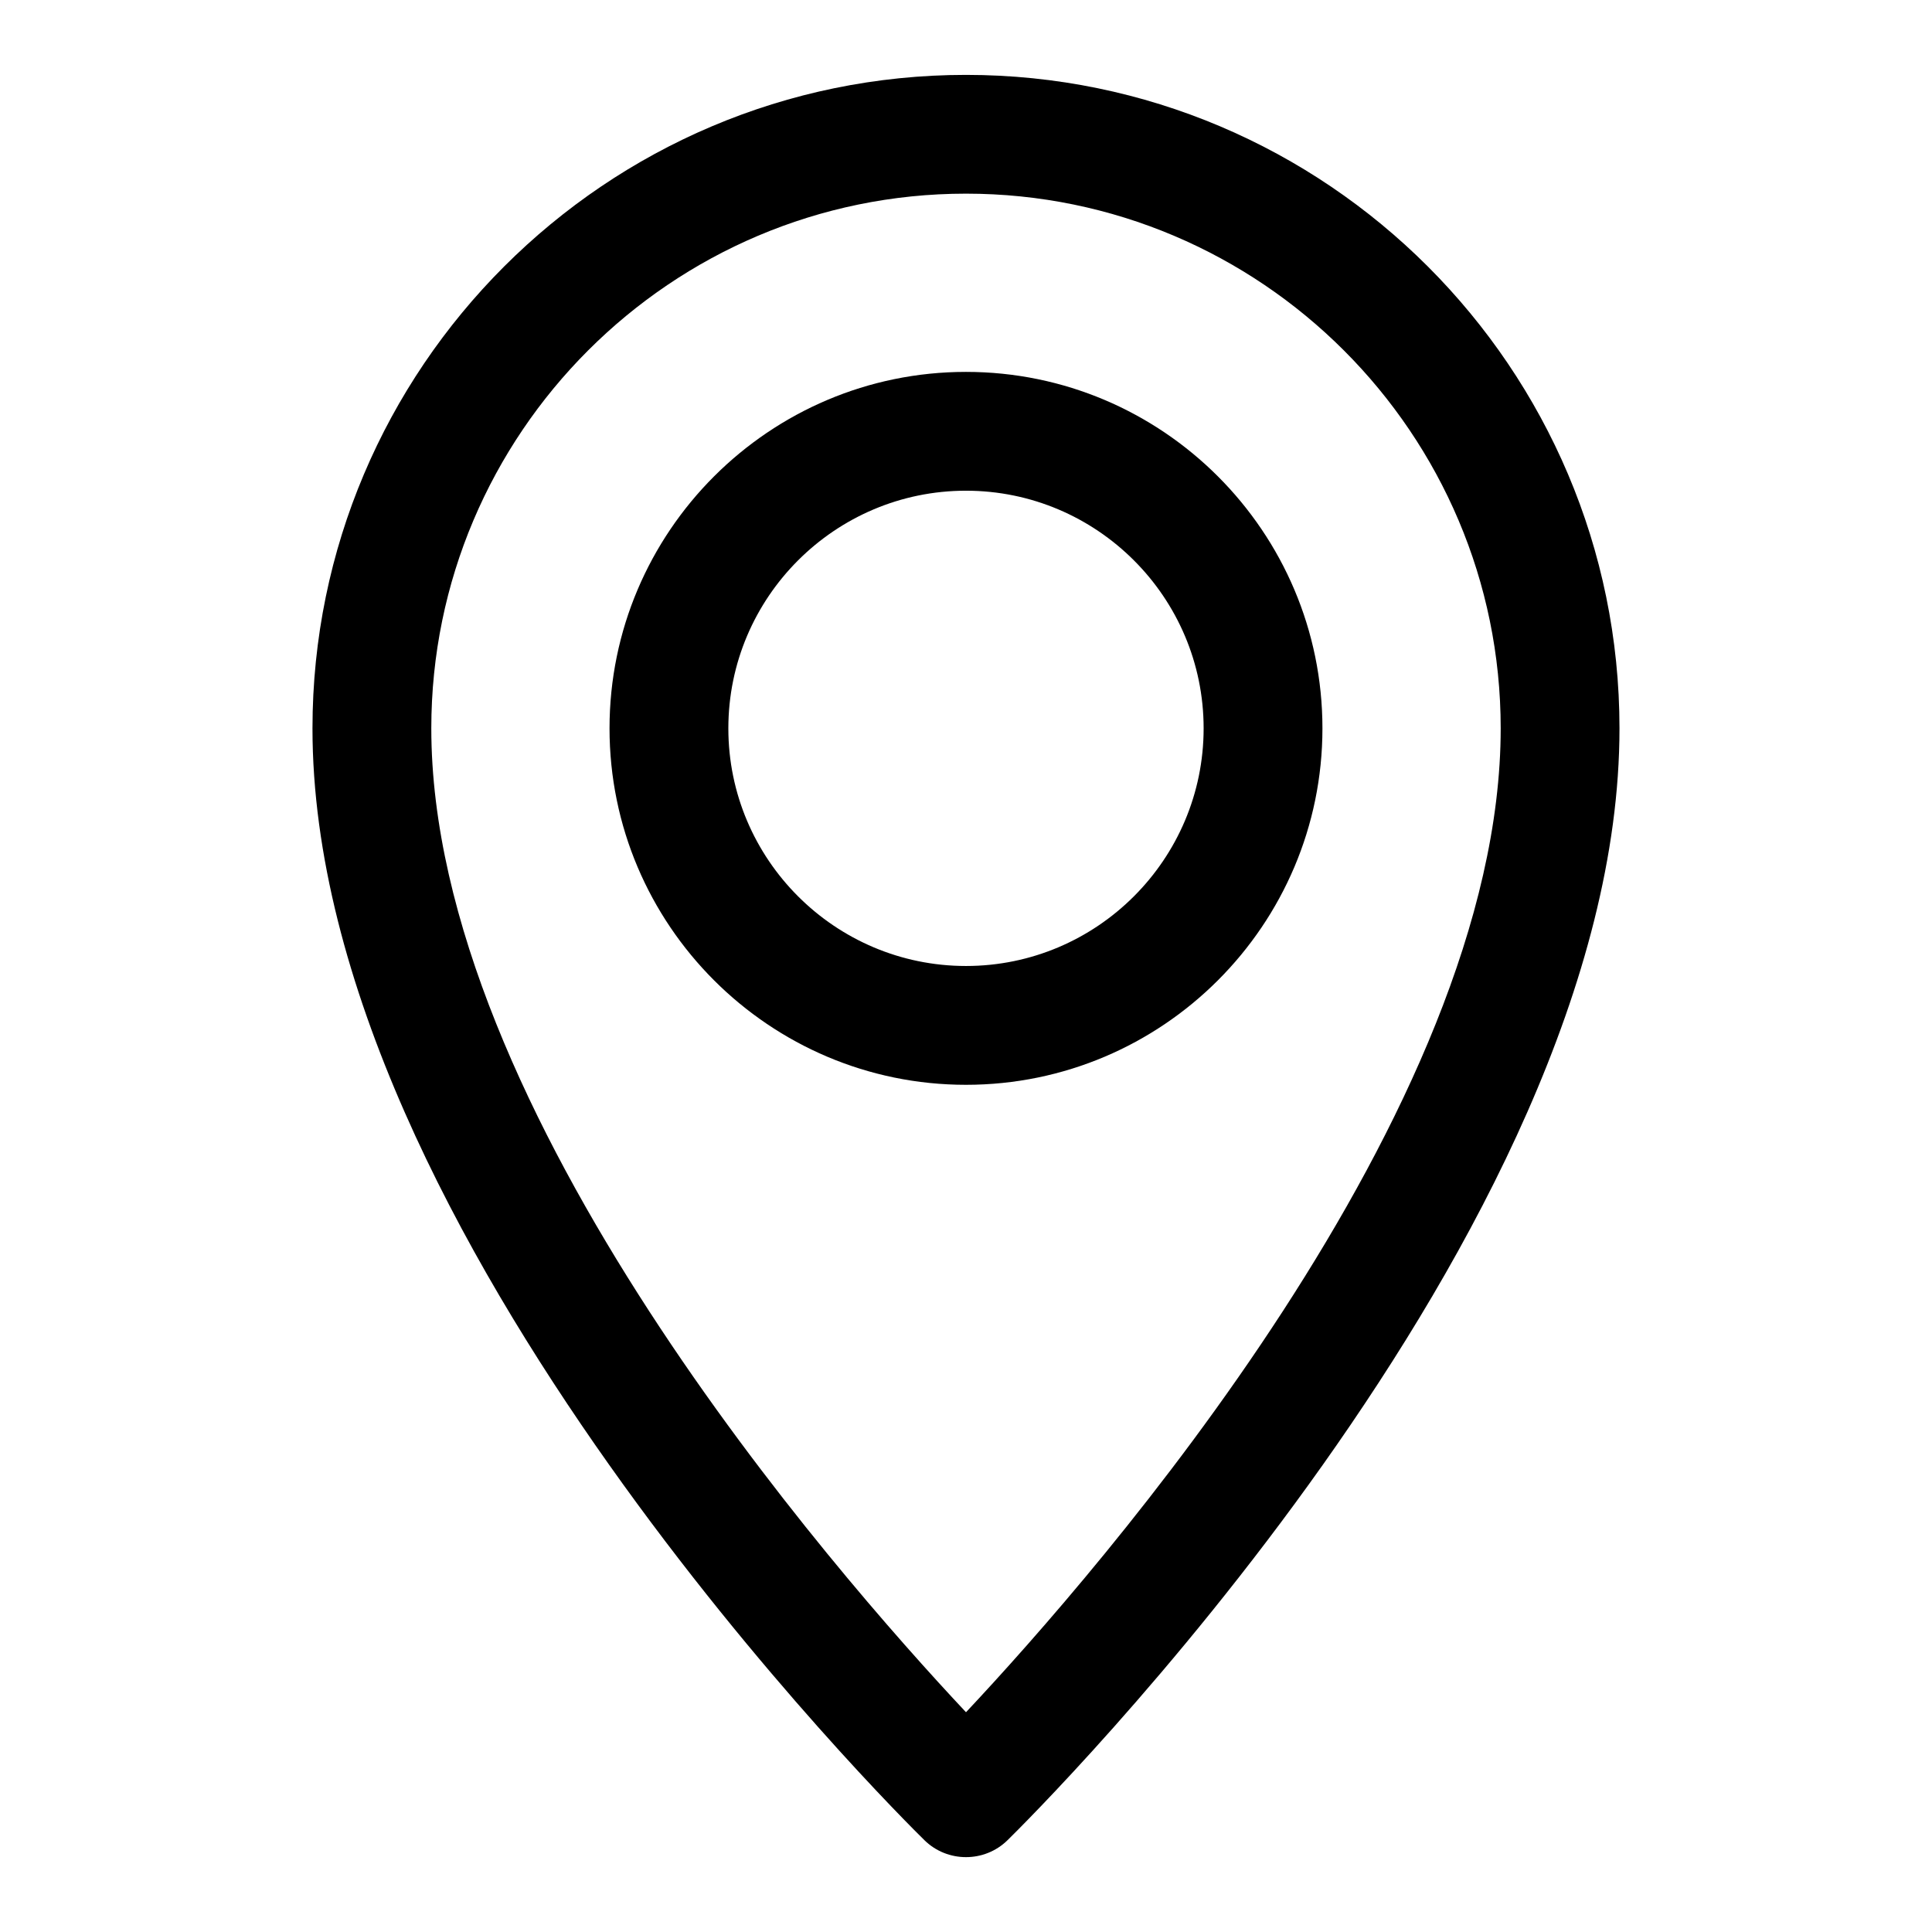 <?xml version="1.0" encoding="UTF-8"?>
<!-- Uploaded to: SVG Repo, www.svgrepo.com, Generator: SVG Repo Mixer Tools -->
<svg fill="#000000" width="800px" height="800px" version="1.1" viewBox="144 144 512 512" xmlns="http://www.w3.org/2000/svg">
 <g>
  <path d="m400 636.16c3.984 0 7.965-1.496 11.02-4.504 6.629-6.504 162.16-160.62 162.16-294.63 0-95.488-77.695-173.18-173.18-173.18-95.488-0.004-173.19 77.695-173.19 173.18 0 134.01 155.54 288.13 162.16 294.63 3.055 3.008 7.039 4.504 11.023 4.504zm-141.7-299.14c0-78.121 63.559-141.7 141.7-141.7 78.137 0 141.7 63.574 141.7 141.7 0 101.42-106.6 223.36-141.7 260.74-35.09-37.379-141.7-159.32-141.7-260.74z"/>
  <path d="m494.46 337.02c0-52.098-42.367-94.465-94.465-94.465s-94.465 42.367-94.465 94.465c0 52.098 42.367 94.465 94.465 94.465s94.465-42.367 94.465-94.465zm-157.44 0c0-34.73 28.262-62.977 62.977-62.977s62.977 28.246 62.977 62.977c0 34.73-28.262 62.977-62.977 62.977-34.719 0-62.977-28.246-62.977-62.977z"/>
 </g>
</svg>